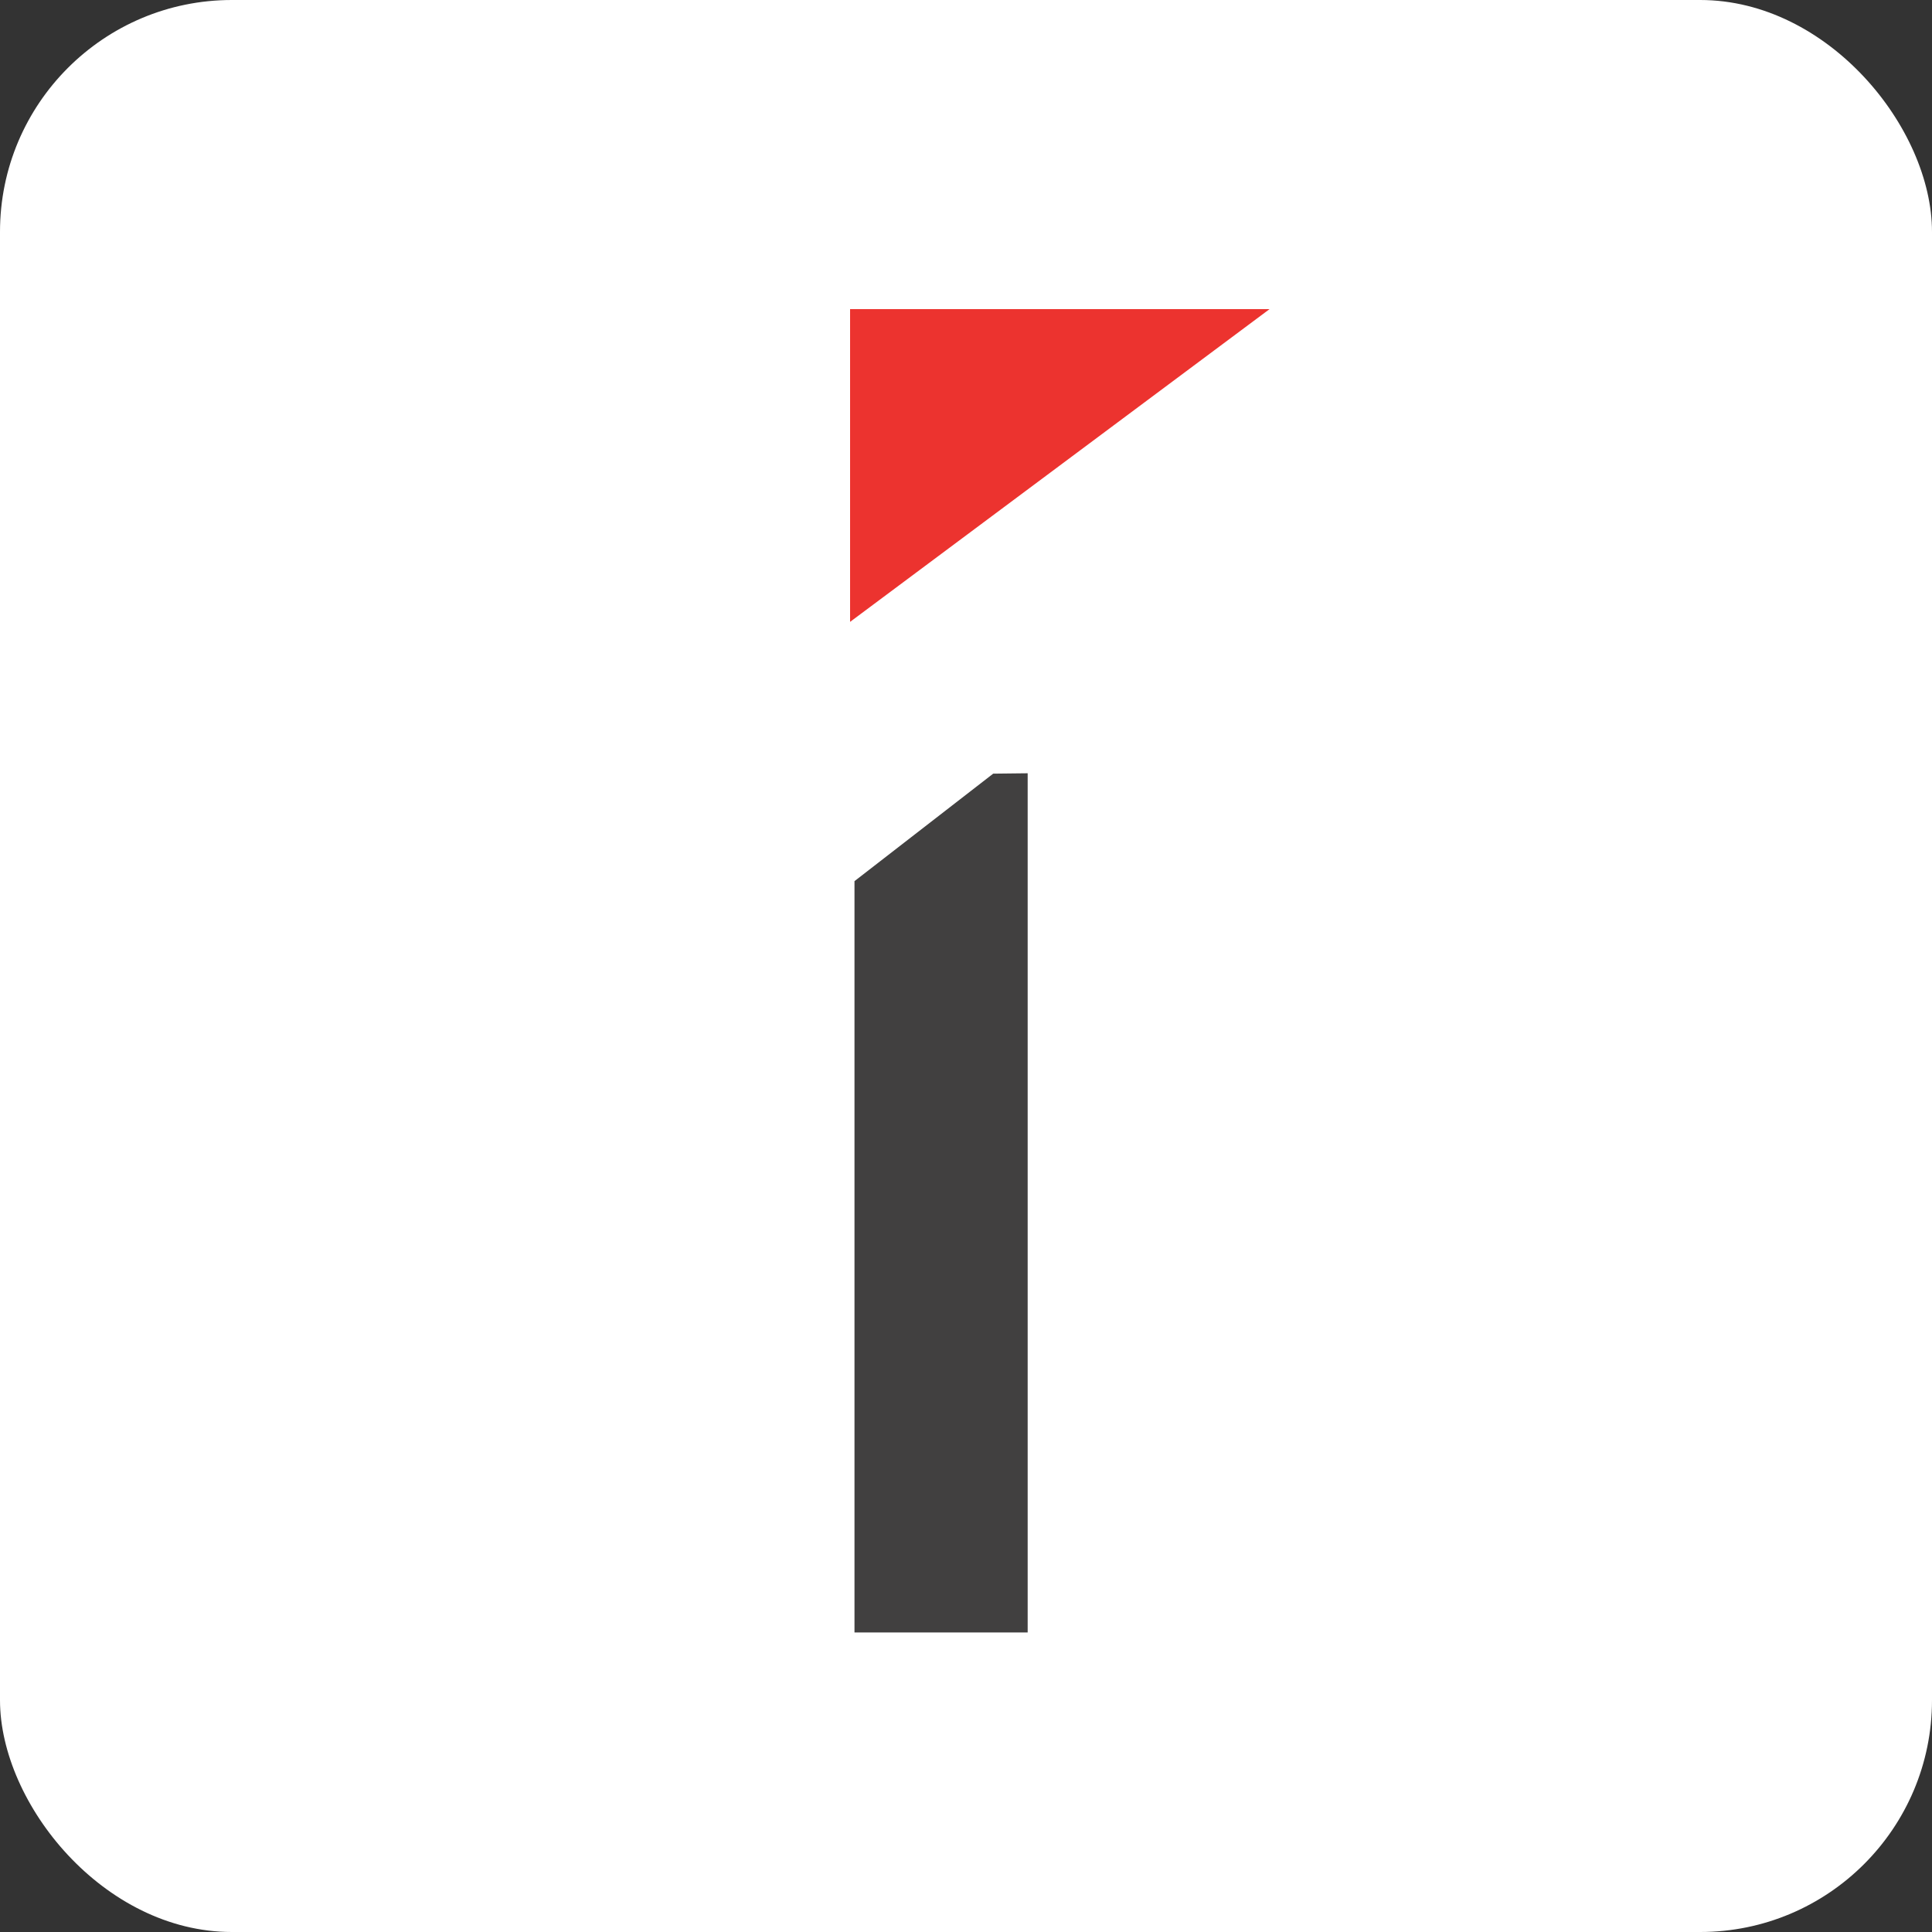 <?xml version="1.0" encoding="UTF-8"?> <svg xmlns="http://www.w3.org/2000/svg" width="25" height="25" viewBox="0 0 25 25" fill="none"><rect x="0" y="0" width="25" height="25" fill="#333333" stroke="none"/><rect width="25" height="25" rx="3" fill="white"></rect><path fill-rule="evenodd" clip-rule="evenodd" d="M11.057 11.402V21.124H13.298V10.006L12.852 10.011L11.057 11.402Z" fill="#414040"></path><path fill-rule="evenodd" clip-rule="evenodd" d="M11 4V8.047L16.428 4H11Z" fill="#EC332F"></path></svg> 